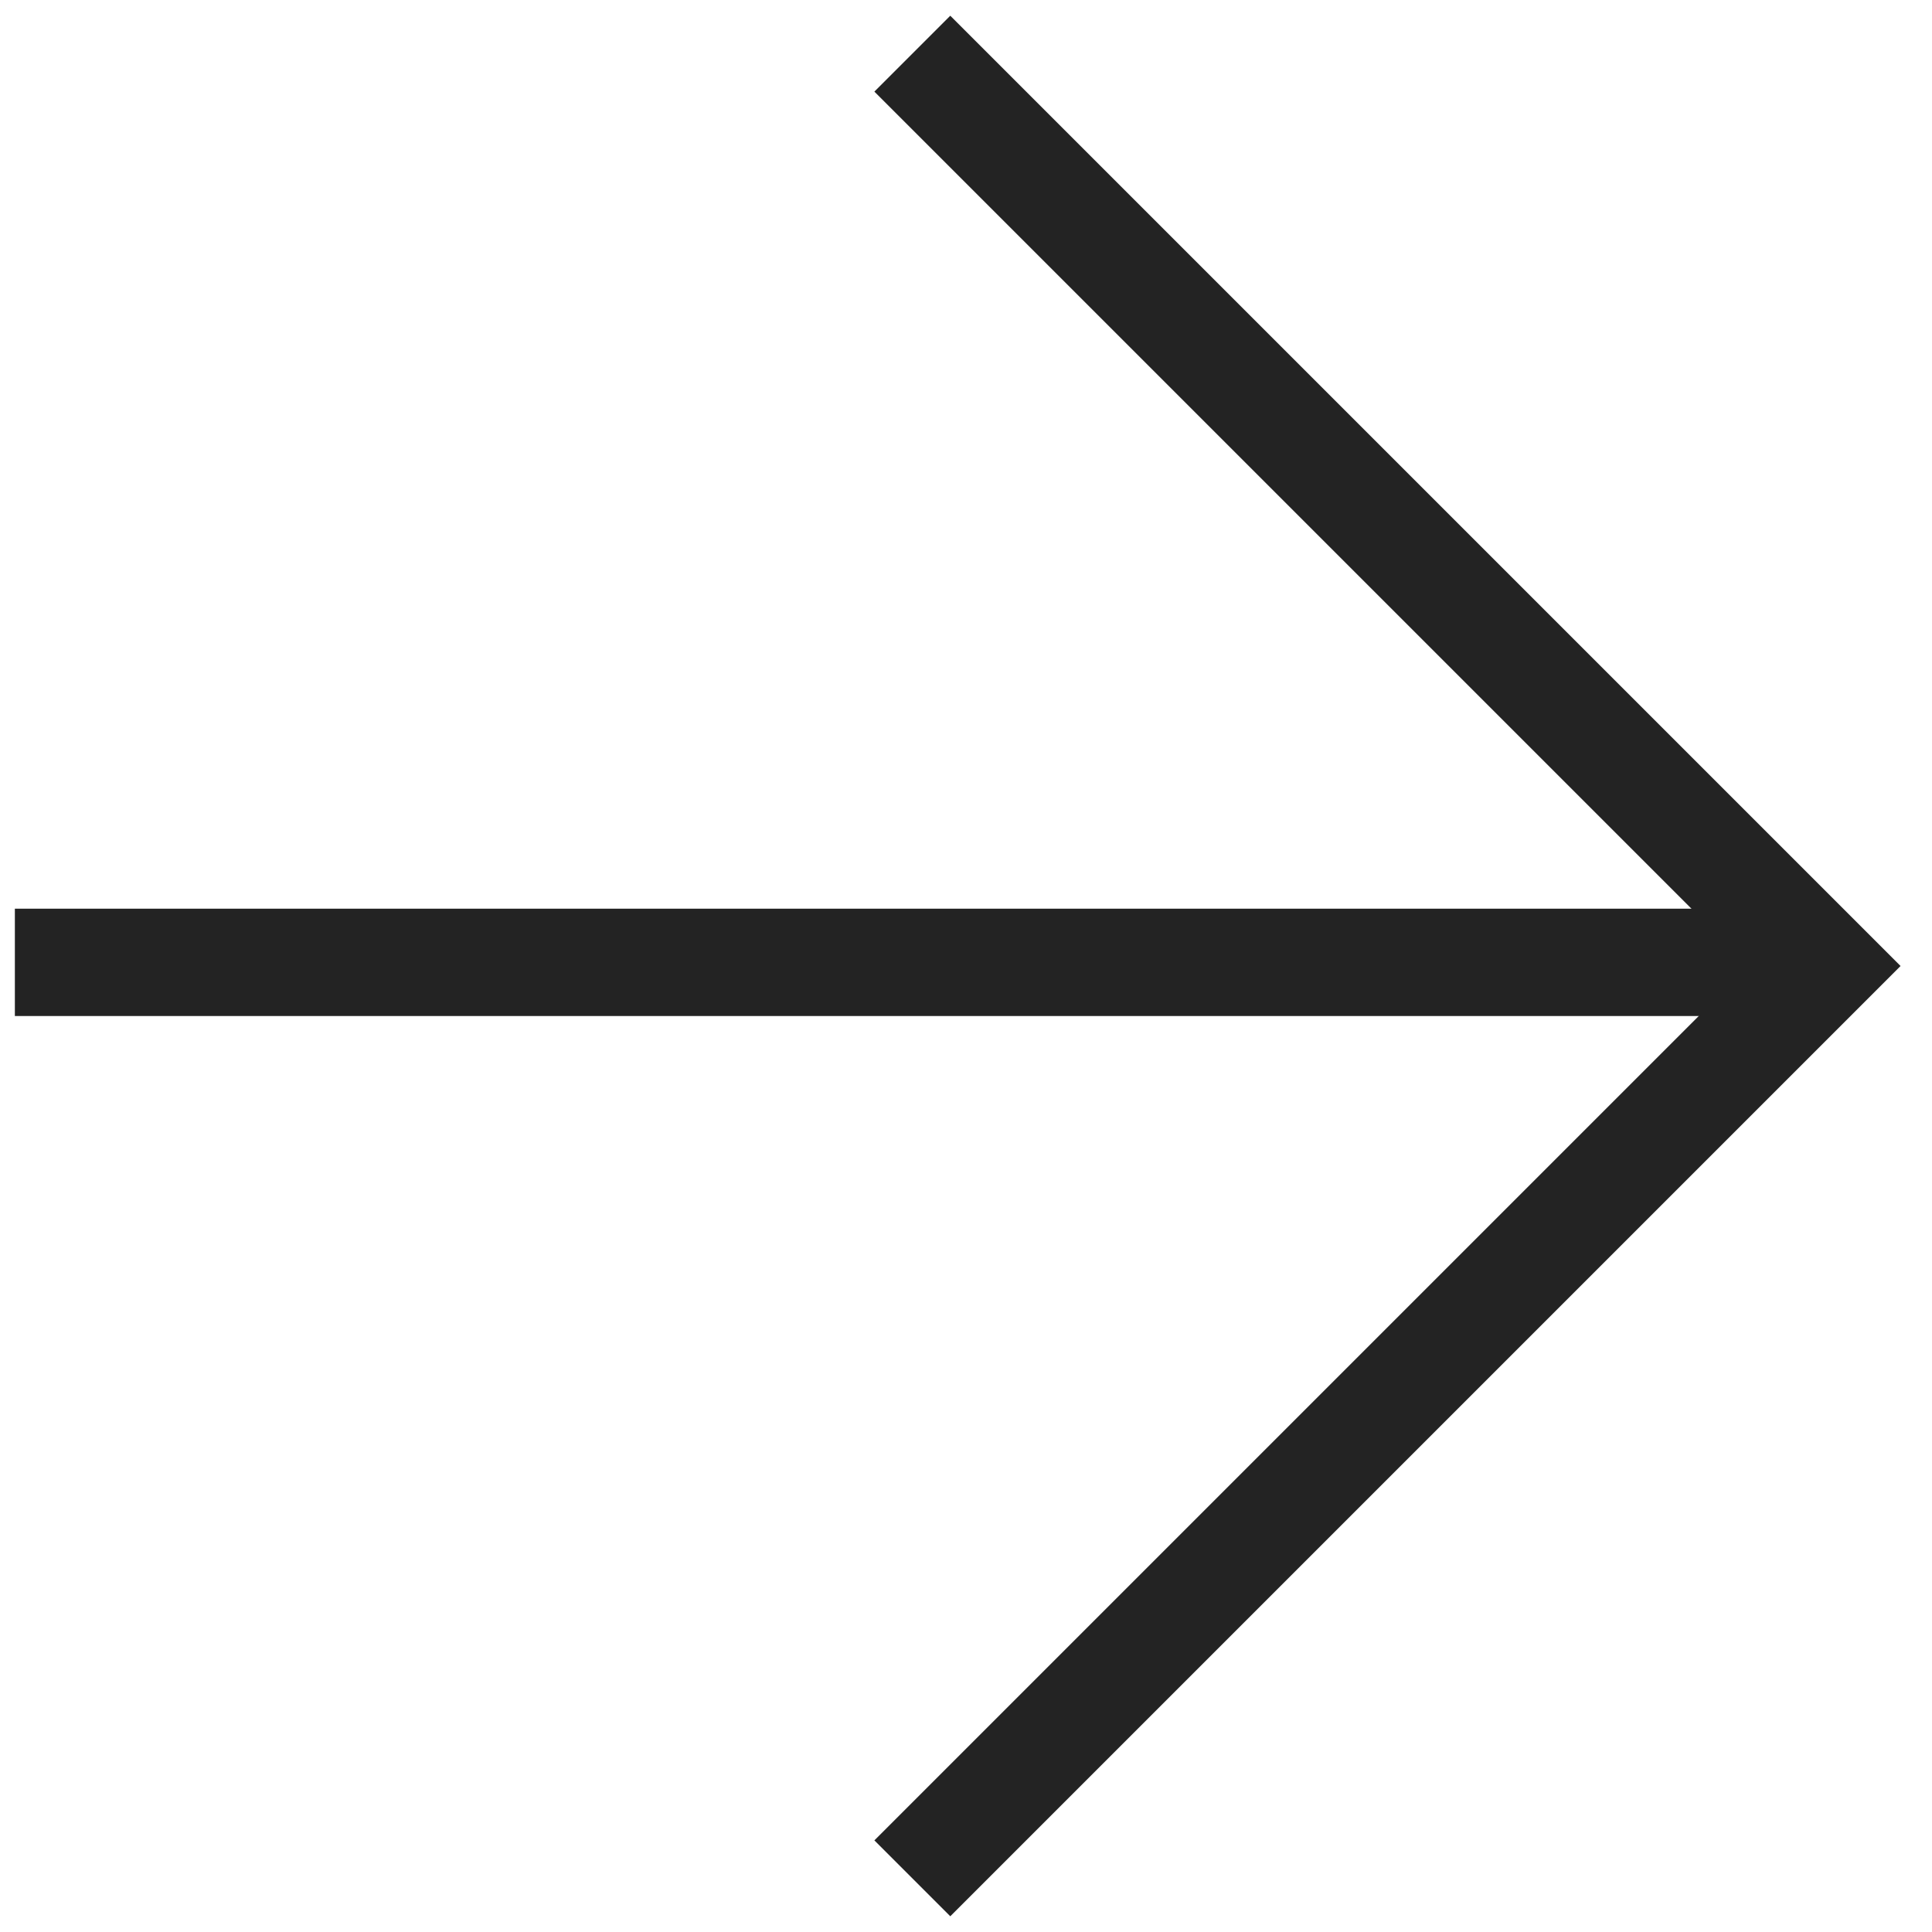 <svg width="36" height="36" viewBox="0 0 36 36" fill="none" xmlns="http://www.w3.org/2000/svg">
<path d="M0.277 17.932H33.051" stroke="#232323" stroke-width="2"/>
<path d="M17 1L34 18L17 35" stroke="#232323" stroke-width="2"/>
</svg>
